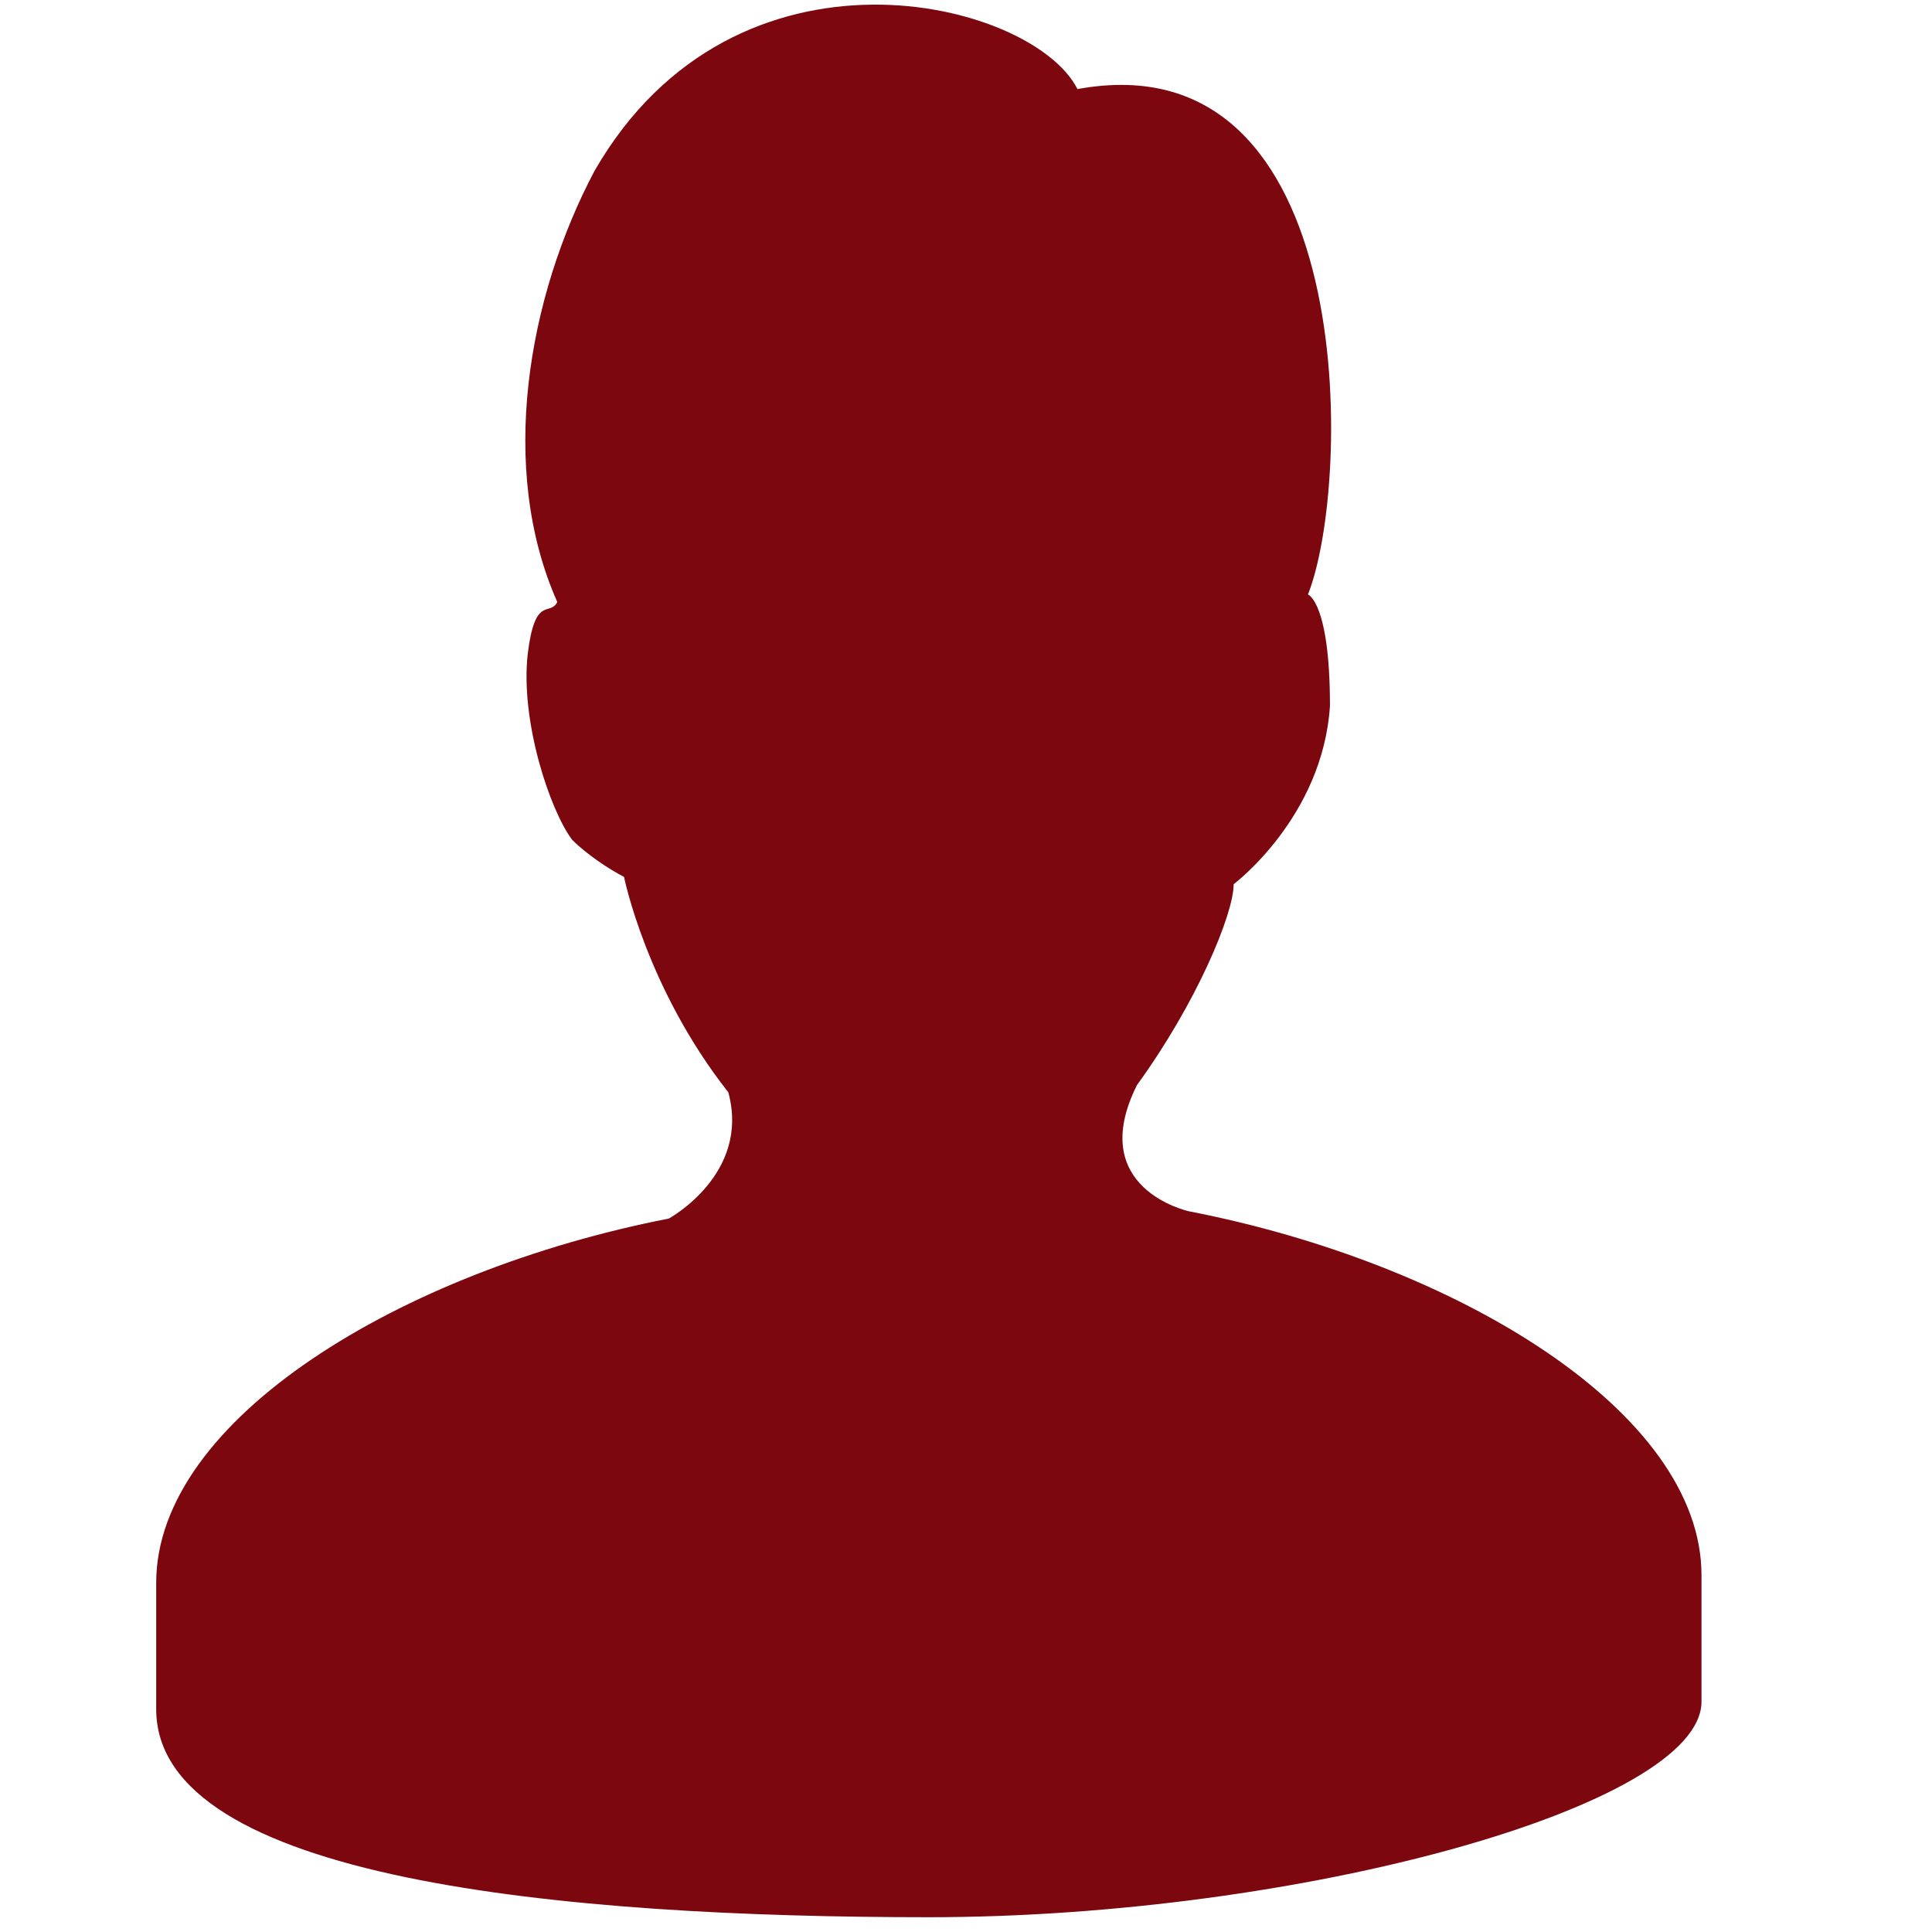 <?xml version="1.0" encoding="UTF-8"?> <svg xmlns="http://www.w3.org/2000/svg" width="26" height="26" viewBox="0 0 26 26" fill="none"> <path d="M2.102 23C2.102 23 2.102 21.5 2.102 21.301C2.102 19.102 5.398 17.102 9 16.399C9 16.399 10.102 15.801 9.801 14.699C8.699 13.301 8.398 11.801 8.398 11.801C8.199 11.699 7.898 11.5 7.699 11.301C7.398 10.899 7 9.699 7.102 8.801C7.199 8 7.398 8.301 7.5 8.102C6.699 6.301 7.102 4 8 2.301C9.898 -1 13.898 0 14.5 1.199C18.301 0.5 18.199 6.5 17.602 8C17.602 8 17.898 8.102 17.898 9.5C17.801 11 16.602 11.899 16.602 11.899C16.602 12.301 16.102 13.5 15.301 14.602C14.602 16 16 16.301 16 16.301C19.602 17 22.898 19 22.898 21.199C22.898 21.399 22.898 22.899 22.898 22.899C22.898 24.301 17.5 25.801 12.5 25.801C7.602 25.801 2.102 25.301 2.102 23Z" fill="#7C070F"></path> </svg> 